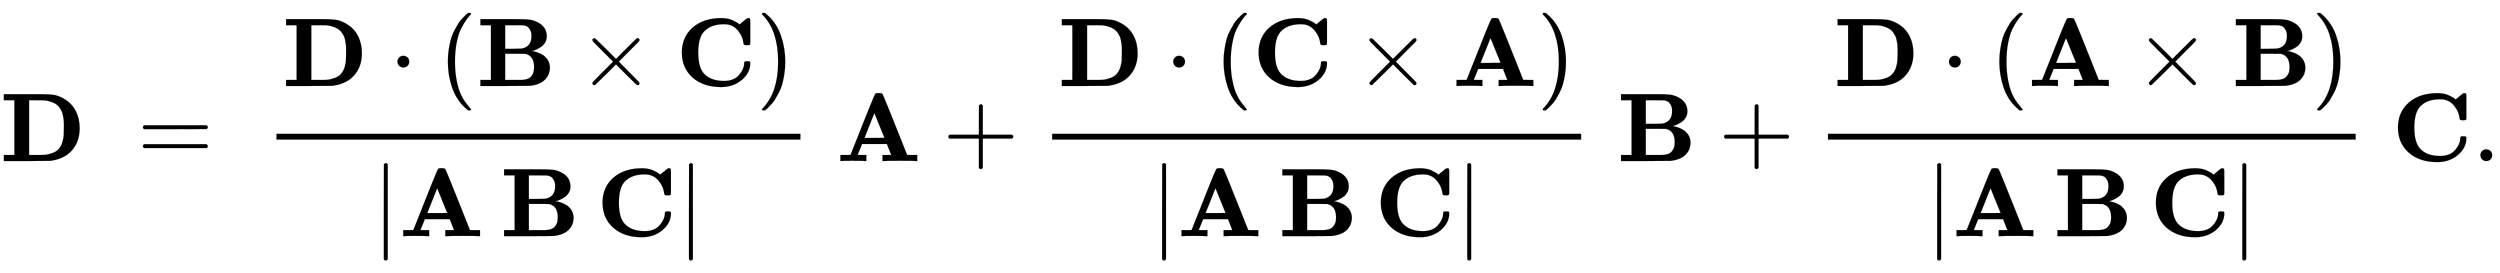 <svg xmlns:xlink="http://www.w3.org/1999/xlink" width="59.578ex" height="6.509ex" style="vertical-align: -2.671ex;" viewBox="0 -1652.5 25651.6 2802.6" role="img" focusable="false" xmlns="http://www.w3.org/2000/svg" aria-labelledby="MathJax-SVG-1-Title"><title id="MathJax-SVG-1-Title">bold upper D equals StartFraction bold upper D dot left parenthesis bold upper B times bold upper C right parenthesis Over StartAbsoluteValue bold upper A bold upper B bold upper C EndAbsoluteValue EndFraction bold upper A plus StartFraction bold upper D dot left parenthesis bold upper C times bold upper A right parenthesis Over StartAbsoluteValue bold upper A bold upper B bold upper C EndAbsoluteValue EndFraction bold upper B plus StartFraction bold upper D dot left parenthesis bold upper A times bold upper B right parenthesis Over StartAbsoluteValue bold upper A bold upper B bold upper C EndAbsoluteValue EndFraction bold upper C period</title><defs aria-hidden="true"><path stroke-width="1" id="E1-MJMAINB-44" d="M39 624V686H270H310H408Q500 686 545 680T638 649Q768 584 805 438Q817 388 817 338Q817 171 702 75Q628 17 515 2Q504 1 270 0H39V62H147V624H39ZM655 337Q655 370 655 390T650 442T639 494T616 540T580 580T526 607T451 623Q443 624 368 624H298V62H377H387H407Q445 62 472 65T540 83T606 129Q629 156 640 195T653 262T655 337Z"></path><path stroke-width="1" id="E1-MJMAIN-3D" d="M56 347Q56 360 70 367H707Q722 359 722 347Q722 336 708 328L390 327H72Q56 332 56 347ZM56 153Q56 168 72 173H708Q722 163 722 153Q722 140 707 133H70Q56 140 56 153Z"></path><path stroke-width="1" id="E1-MJMAIN-22C5" d="M78 250Q78 274 95 292T138 310Q162 310 180 294T199 251Q199 226 182 208T139 190T96 207T78 250Z"></path><path stroke-width="1" id="E1-MJMAIN-28" d="M94 250Q94 319 104 381T127 488T164 576T202 643T244 695T277 729T302 750H315H319Q333 750 333 741Q333 738 316 720T275 667T226 581T184 443T167 250T184 58T225 -81T274 -167T316 -220T333 -241Q333 -250 318 -250H315H302L274 -226Q180 -141 137 -14T94 250Z"></path><path stroke-width="1" id="E1-MJMAINB-42" d="M720 510Q720 476 704 448T665 404T619 377T580 362L564 359L583 356Q602 353 632 342T690 312Q712 292 725 276Q752 235 752 189V183Q752 160 741 125Q698 18 547 2Q543 1 288 0H39V62H147V624H39V686H264H409Q502 686 542 681T624 655Q720 607 720 510ZM563 513Q563 553 548 578T518 611T486 622Q479 624 385 624H293V382H375Q458 383 467 385Q563 405 563 513ZM590 192Q590 307 505 329Q504 330 503 330L398 331H293V62H391H400H444Q496 62 528 75T580 131Q590 155 590 192Z"></path><path stroke-width="1" id="E1-MJMAIN-D7" d="M630 29Q630 9 609 9Q604 9 587 25T493 118L389 222L284 117Q178 13 175 11Q171 9 168 9Q160 9 154 15T147 29Q147 36 161 51T255 146L359 250L255 354Q174 435 161 449T147 471Q147 480 153 485T168 490Q173 490 175 489Q178 487 284 383L389 278L493 382Q570 459 587 475T609 491Q630 491 630 471Q630 464 620 453T522 355L418 250L522 145Q606 61 618 48T630 29Z"></path><path stroke-width="1" id="E1-MJMAINB-43" d="M64 343Q64 502 174 599T468 697Q502 697 533 691T586 674T623 655T647 639T657 632L694 663Q703 670 711 677T723 687T730 692T735 695T740 696T746 697Q759 697 762 692T766 668V627V489V449Q766 428 762 424T742 419H732H720Q699 419 697 436Q690 498 657 545Q611 618 532 632Q522 634 496 634Q356 634 286 553Q232 488 232 343T286 133Q355 52 497 52Q597 52 650 112T704 237Q704 248 709 251T729 254H735Q750 254 755 253T763 248T766 234Q766 136 680 63T469 -11Q285 -11 175 86T64 343Z"></path><path stroke-width="1" id="E1-MJMAIN-29" d="M60 749L64 750Q69 750 74 750H86L114 726Q208 641 251 514T294 250Q294 182 284 119T261 12T224 -76T186 -143T145 -194T113 -227T90 -246Q87 -249 86 -250H74Q66 -250 63 -250T58 -247T55 -238Q56 -237 66 -225Q221 -64 221 250T66 725Q56 737 55 738Q55 746 60 749Z"></path><path stroke-width="1" id="E1-MJMAIN-7C" d="M139 -249H137Q125 -249 119 -235V251L120 737Q130 750 139 750Q152 750 159 735V-235Q151 -249 141 -249H139Z"></path><path stroke-width="1" id="E1-MJMAINB-41" d="M296 0Q278 3 164 3Q58 3 49 0H40V62H92Q144 62 144 64Q388 682 397 689Q403 698 434 698Q463 698 471 689Q475 686 538 530T663 218L724 64Q724 62 776 62H828V0H817Q796 3 658 3Q509 3 485 0H472V62H517Q561 62 561 63L517 175H262L240 120Q218 65 217 64Q217 62 261 62H306V0H296ZM390 237L492 238L440 365Q390 491 388 491Q287 239 287 237H390Z"></path><path stroke-width="1" id="E1-MJMAIN-2B" d="M56 237T56 250T70 270H369V420L370 570Q380 583 389 583Q402 583 409 568V270H707Q722 262 722 250T707 230H409V-68Q401 -82 391 -82H389H387Q375 -82 369 -68V230H70Q56 237 56 250Z"></path><path stroke-width="1" id="E1-MJMAIN-2E" d="M78 60Q78 84 95 102T138 120Q162 120 180 104T199 61Q199 36 182 18T139 0T96 17T78 60Z"></path></defs><g stroke="currentColor" fill="currentColor" stroke-width="0" transform="matrix(1 0 0 -1 0 0)" aria-hidden="true"> <use xlink:href="#E1-MJMAINB-44" x="0" y="0"></use> <use xlink:href="#E1-MJMAIN-3D" x="1410" y="0"></use><g transform="translate(2716,0)"><g transform="translate(120,0)"><rect stroke="none" width="5377" height="60" x="0" y="220"></rect><g transform="translate(60,770)"> <use xlink:href="#E1-MJMAINB-44" x="0" y="0"></use> <use xlink:href="#E1-MJMAIN-22C5" x="1104" y="0"></use> <use xlink:href="#E1-MJMAIN-28" x="1605" y="0"></use> <use xlink:href="#E1-MJMAINB-42" x="1994" y="0"></use> <use xlink:href="#E1-MJMAIN-D7" x="3035" y="0"></use> <use xlink:href="#E1-MJMAINB-43" x="4036" y="0"></use> <use xlink:href="#E1-MJMAIN-29" x="4867" y="0"></use></g><g transform="translate(983,-771)"> <use xlink:href="#E1-MJMAIN-7C" x="0" y="0"></use> <use xlink:href="#E1-MJMAINB-41" x="278" y="0"></use> <use xlink:href="#E1-MJMAINB-42" x="1314" y="0"></use> <use xlink:href="#E1-MJMAINB-43" x="2299" y="0"></use> <use xlink:href="#E1-MJMAIN-7C" x="3131" y="0"></use></g></g></g> <use xlink:href="#E1-MJMAINB-41" x="8583" y="0"></use> <use xlink:href="#E1-MJMAIN-2B" x="9675" y="0"></use><g transform="translate(10676,0)"><g transform="translate(120,0)"><rect stroke="none" width="5428" height="60" x="0" y="220"></rect><g transform="translate(60,770)"> <use xlink:href="#E1-MJMAINB-44" x="0" y="0"></use> <use xlink:href="#E1-MJMAIN-22C5" x="1104" y="0"></use> <use xlink:href="#E1-MJMAIN-28" x="1605" y="0"></use> <use xlink:href="#E1-MJMAINB-43" x="1994" y="0"></use> <use xlink:href="#E1-MJMAIN-D7" x="3048" y="0"></use> <use xlink:href="#E1-MJMAINB-41" x="4049" y="0"></use> <use xlink:href="#E1-MJMAIN-29" x="4918" y="0"></use></g><g transform="translate(1009,-771)"> <use xlink:href="#E1-MJMAIN-7C" x="0" y="0"></use> <use xlink:href="#E1-MJMAINB-41" x="278" y="0"></use> <use xlink:href="#E1-MJMAINB-42" x="1314" y="0"></use> <use xlink:href="#E1-MJMAINB-43" x="2299" y="0"></use> <use xlink:href="#E1-MJMAIN-7C" x="3131" y="0"></use></g></g></g> <use xlink:href="#E1-MJMAINB-42" x="16594" y="0"></use> <use xlink:href="#E1-MJMAIN-2B" x="17635" y="0"></use><g transform="translate(18636,0)"><g transform="translate(120,0)"><rect stroke="none" width="5415" height="60" x="0" y="220"></rect><g transform="translate(60,770)"> <use xlink:href="#E1-MJMAINB-44" x="0" y="0"></use> <use xlink:href="#E1-MJMAIN-22C5" x="1104" y="0"></use> <use xlink:href="#E1-MJMAIN-28" x="1605" y="0"></use> <use xlink:href="#E1-MJMAINB-41" x="1994" y="0"></use> <use xlink:href="#E1-MJMAIN-D7" x="3086" y="0"></use> <use xlink:href="#E1-MJMAINB-42" x="4087" y="0"></use> <use xlink:href="#E1-MJMAIN-29" x="4905" y="0"></use></g><g transform="translate(1002,-771)"> <use xlink:href="#E1-MJMAIN-7C" x="0" y="0"></use> <use xlink:href="#E1-MJMAINB-41" x="278" y="0"></use> <use xlink:href="#E1-MJMAINB-42" x="1314" y="0"></use> <use xlink:href="#E1-MJMAINB-43" x="2299" y="0"></use> <use xlink:href="#E1-MJMAIN-7C" x="3131" y="0"></use></g></g></g> <use xlink:href="#E1-MJMAINB-43" x="24541" y="0"></use> <use xlink:href="#E1-MJMAIN-2E" x="25373" y="0"></use></g></svg>